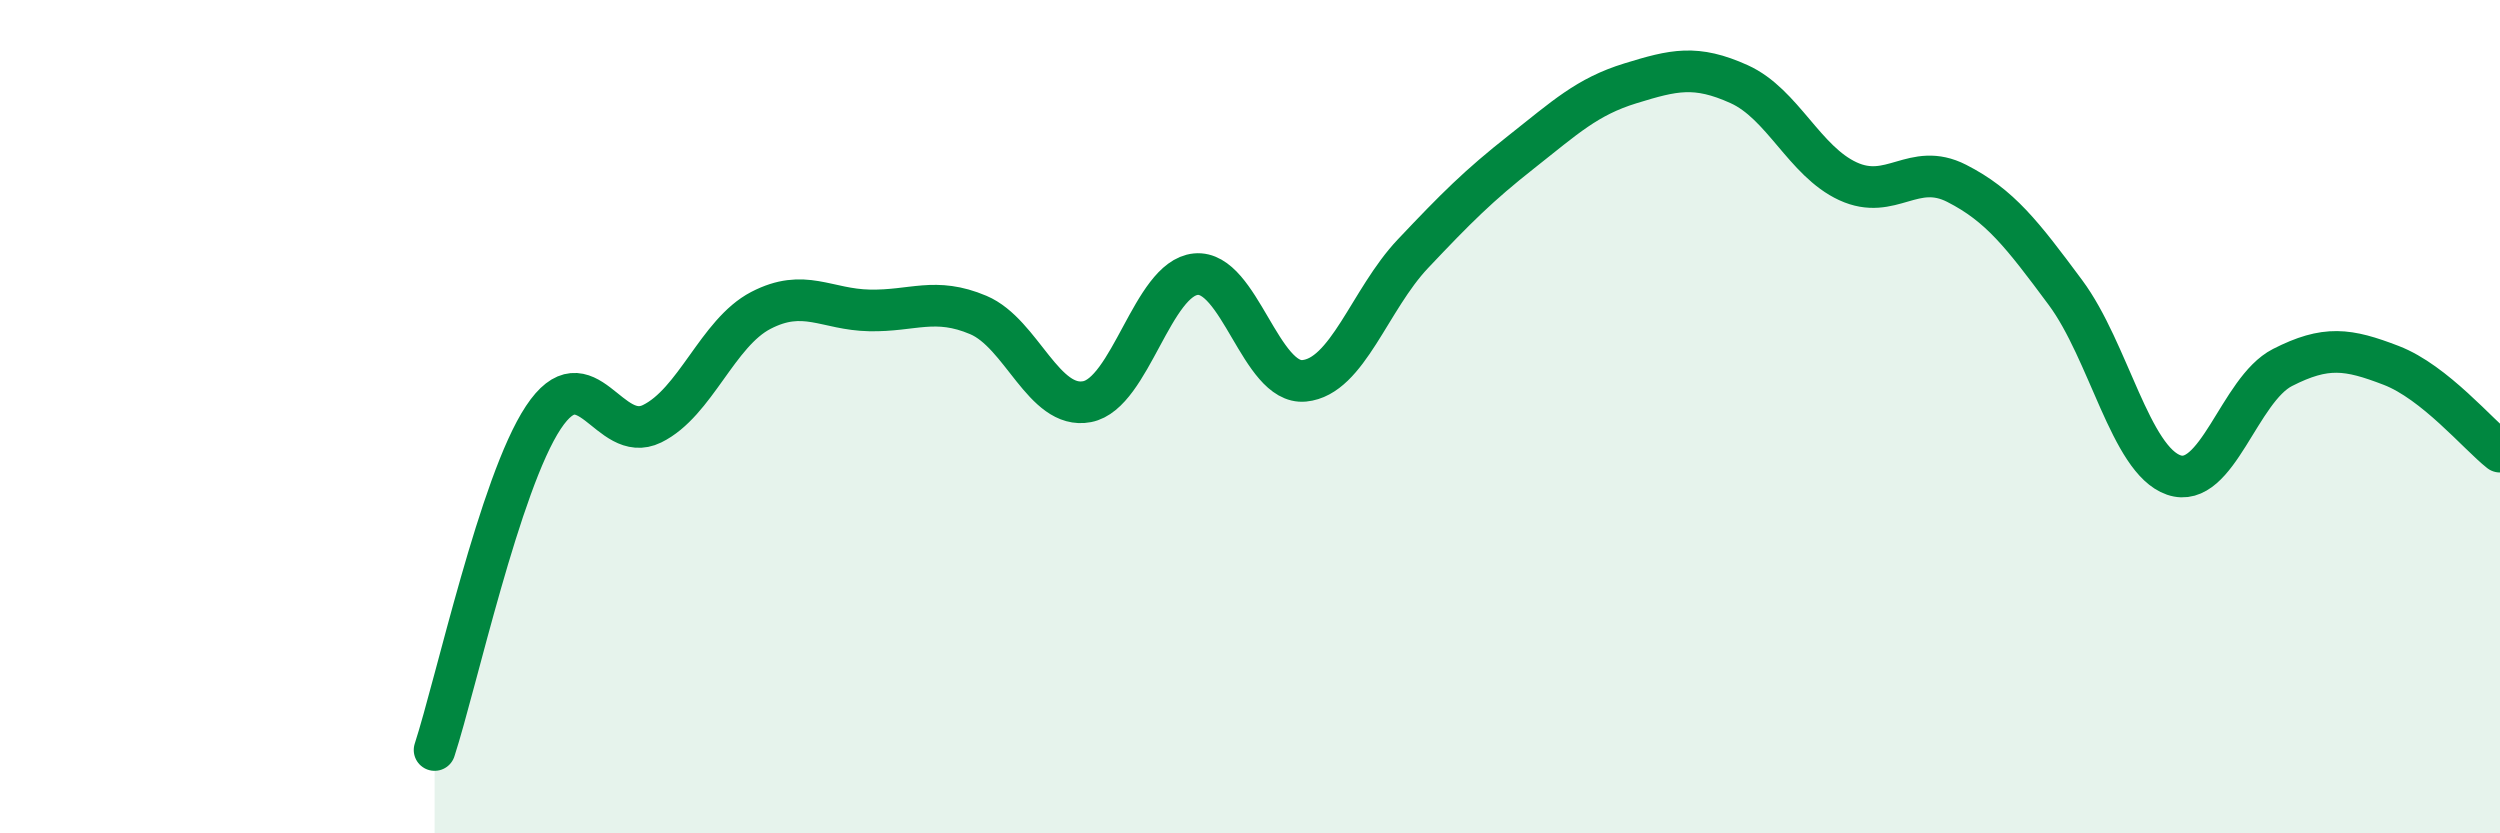 
    <svg width="60" height="20" viewBox="0 0 60 20" xmlns="http://www.w3.org/2000/svg">
      <path
        d="M 10.43,18 C 10.95,16.4 12,11.59 13.04,10.02 C 14.08,8.45 14.61,10.68 15.65,10.17 C 16.69,9.66 17.22,7.99 18.26,7.45 C 19.3,6.91 19.83,7.43 20.87,7.45 C 21.91,7.47 22.44,7.12 23.48,7.56 C 24.52,8 25.05,9.84 26.09,9.64 C 27.13,9.44 27.66,6.68 28.7,6.58 C 29.74,6.48 30.26,9.24 31.3,9.14 C 32.34,9.04 32.87,7.19 33.91,6.09 C 34.95,4.99 35.48,4.46 36.52,3.64 C 37.56,2.82 38.09,2.32 39.13,2 C 40.17,1.68 40.7,1.55 41.74,2.02 C 42.78,2.49 43.31,3.87 44.35,4.35 C 45.39,4.83 45.92,3.87 46.96,4.4 C 48,4.93 48.53,5.62 49.57,7.02 C 50.61,8.42 51.13,11.04 52.17,11.4 C 53.21,11.76 53.74,9.35 54.78,8.82 C 55.82,8.29 56.35,8.37 57.39,8.77 C 58.43,9.17 59.48,10.43 60,10.84L60 20L10.43 20Z"
        fill="#008740"
        opacity="0.1"
        stroke-linecap="round"
        stroke-linejoin="round"
      />
      <path
        d="M 10.43,18 C 10.95,16.4 12,11.59 13.04,10.02 C 14.08,8.45 14.61,10.68 15.65,10.17 C 16.69,9.66 17.22,7.99 18.26,7.45 C 19.3,6.91 19.83,7.43 20.87,7.45 C 21.91,7.47 22.44,7.12 23.48,7.56 C 24.52,8 25.05,9.84 26.09,9.64 C 27.13,9.44 27.66,6.68 28.7,6.58 C 29.74,6.48 30.26,9.24 31.3,9.14 C 32.34,9.04 32.87,7.19 33.91,6.09 C 34.95,4.99 35.48,4.46 36.52,3.64 C 37.56,2.82 38.09,2.32 39.13,2 C 40.17,1.68 40.7,1.55 41.74,2.02 C 42.78,2.49 43.31,3.87 44.35,4.35 C 45.39,4.83 45.92,3.87 46.96,4.4 C 48,4.93 48.53,5.62 49.57,7.02 C 50.61,8.42 51.13,11.04 52.17,11.4 C 53.21,11.76 53.74,9.35 54.78,8.82 C 55.82,8.29 56.35,8.37 57.39,8.77 C 58.43,9.17 59.48,10.43 60,10.84"
        stroke="#008740"
        stroke-width="1"
        fill="none"
        stroke-linecap="round"
        stroke-linejoin="round"
      />
    </svg>
  